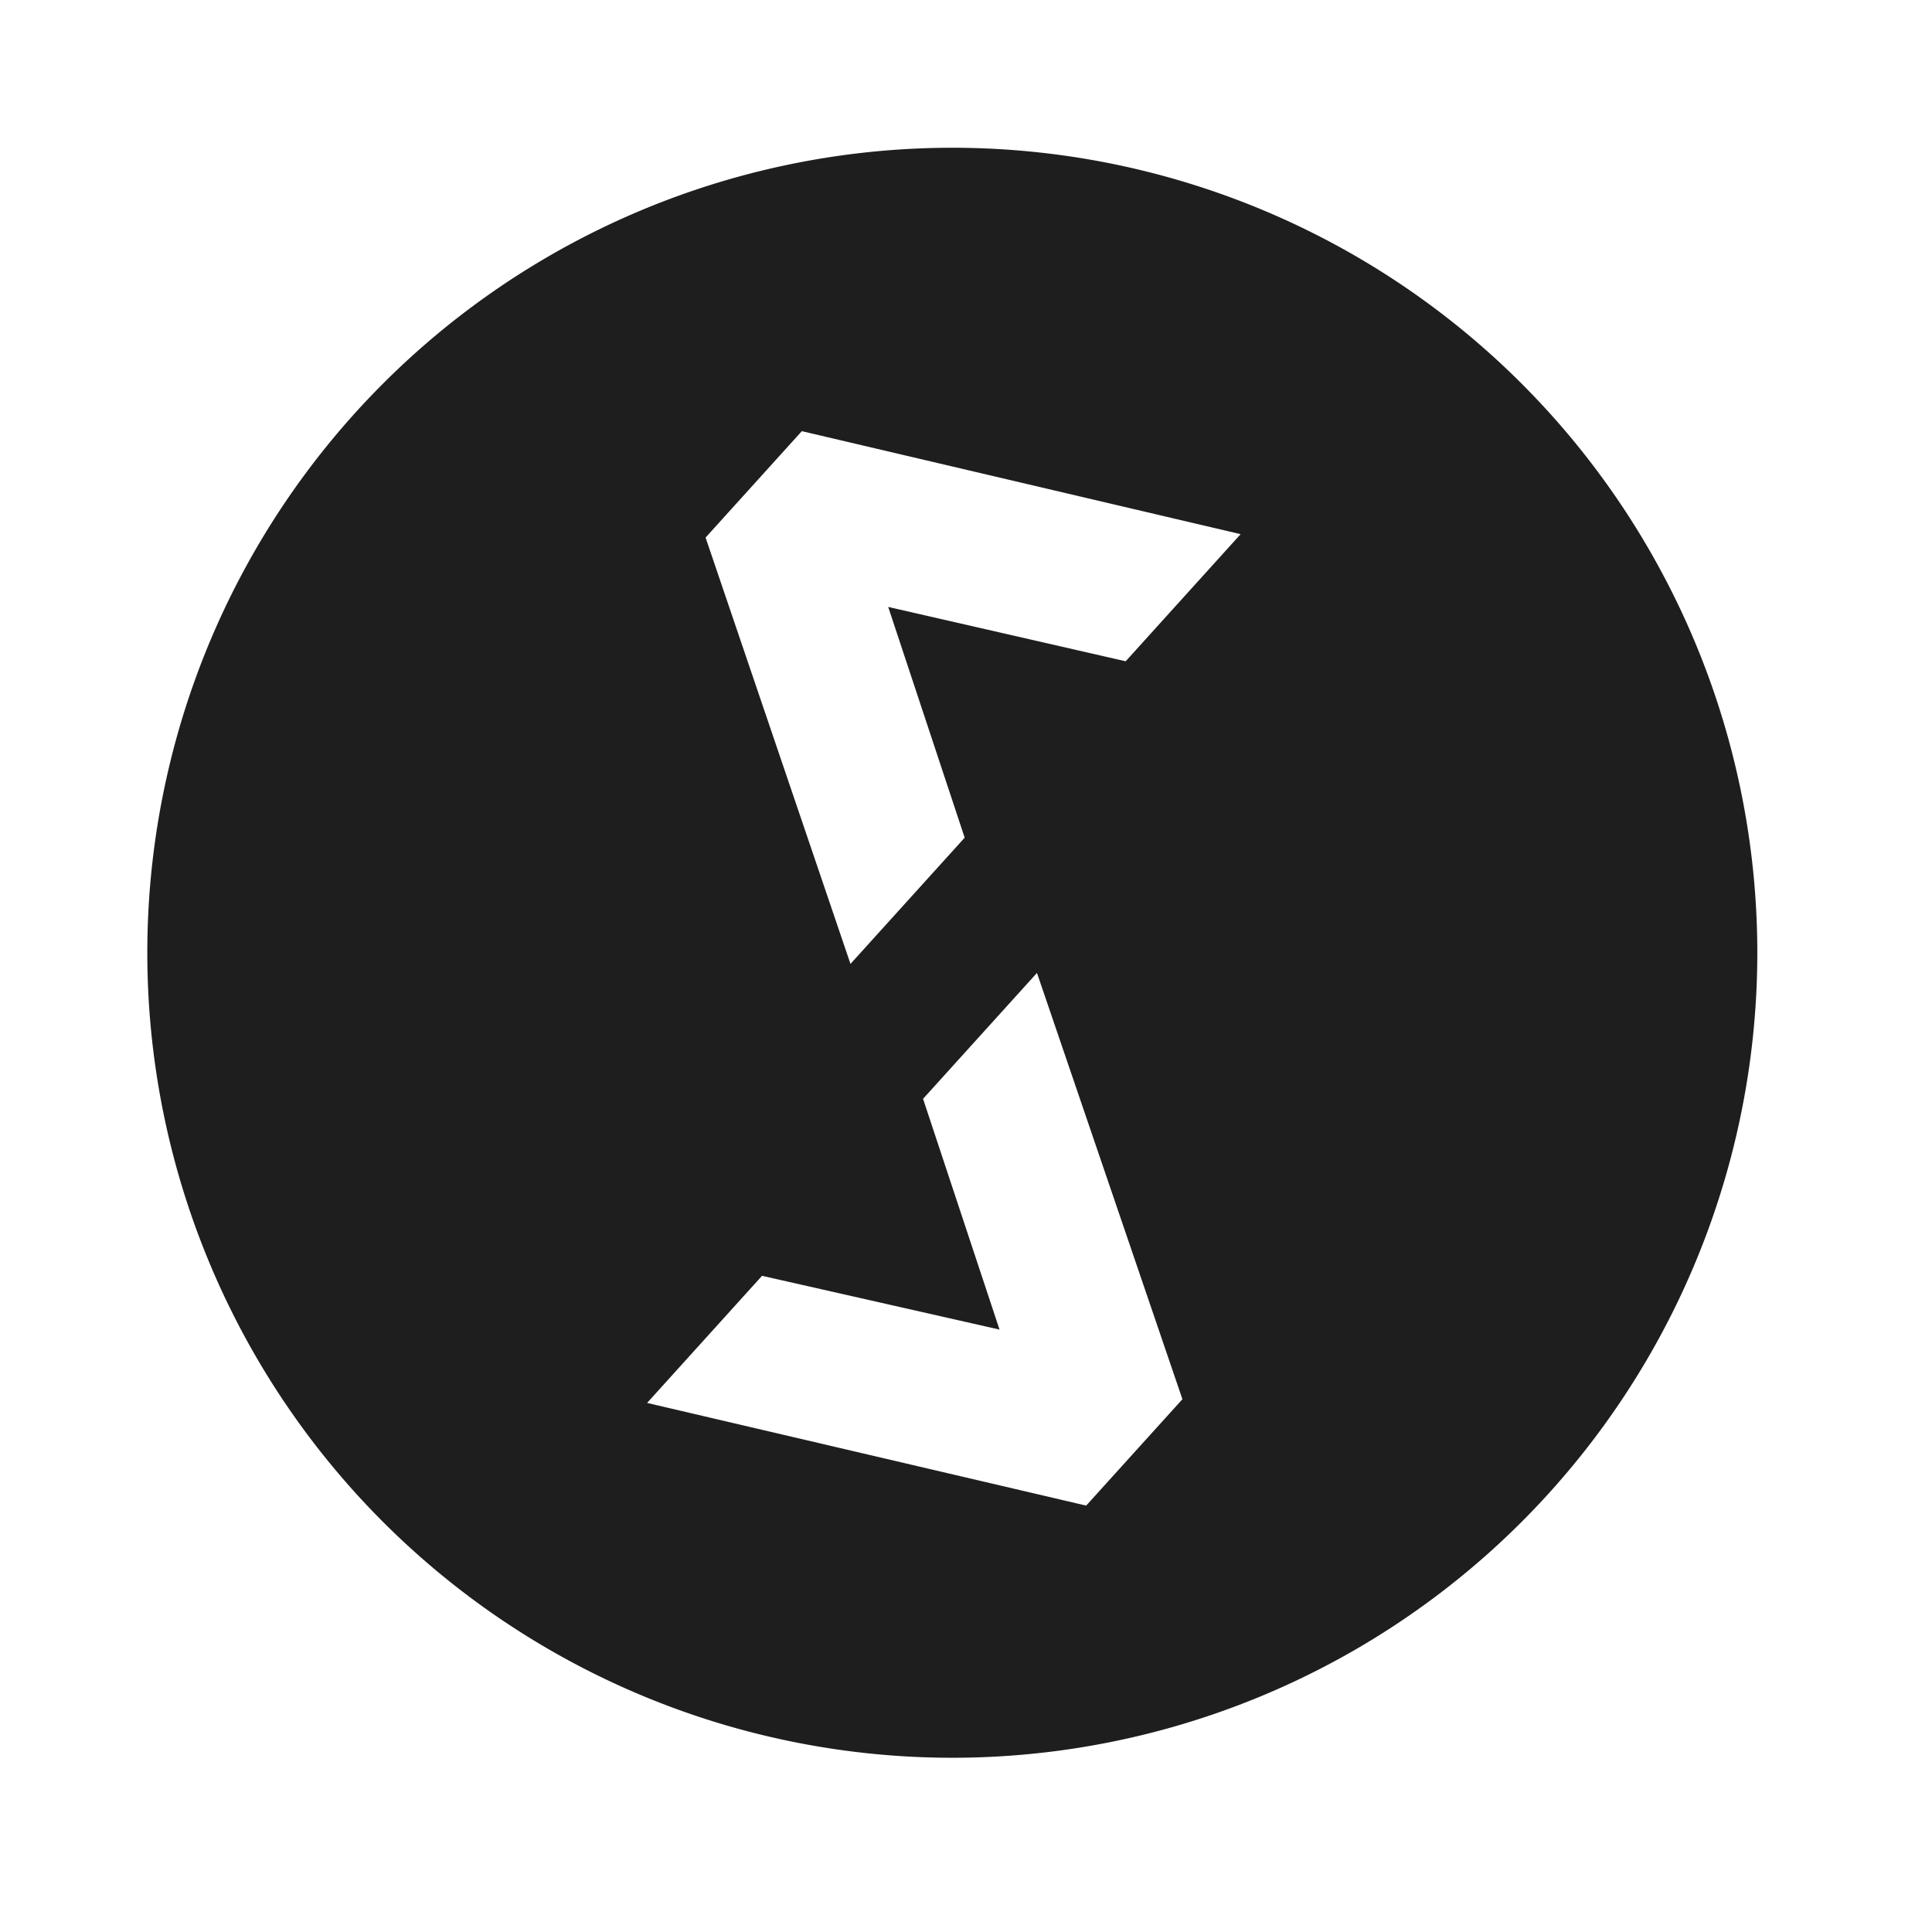 <svg xmlns="http://www.w3.org/2000/svg" width="48" height="48" viewBox="0 0 48 48"><defs><style>@media (prefers-color-scheme:dark){#logo{fill:#e1e1e1}}</style></defs><path id="logo" d="m23.66 107.671a20 20 0 1 1 20-20 20 20 0 0 1 -20 20zm3.326-6.265 2.391-2.643-3.614-10.591-2.83 3.128 1.9 5.733-5.9-1.336-2.856 3.158zm-7.065-26.694-2.391 2.644 3.6 10.592 2.837-3.136-1.9-5.733 5.9 1.35 2.856-3.158z" fill="#1e1e1e" fill-rule="evenodd" transform="translate(0 -64)"/></svg>

